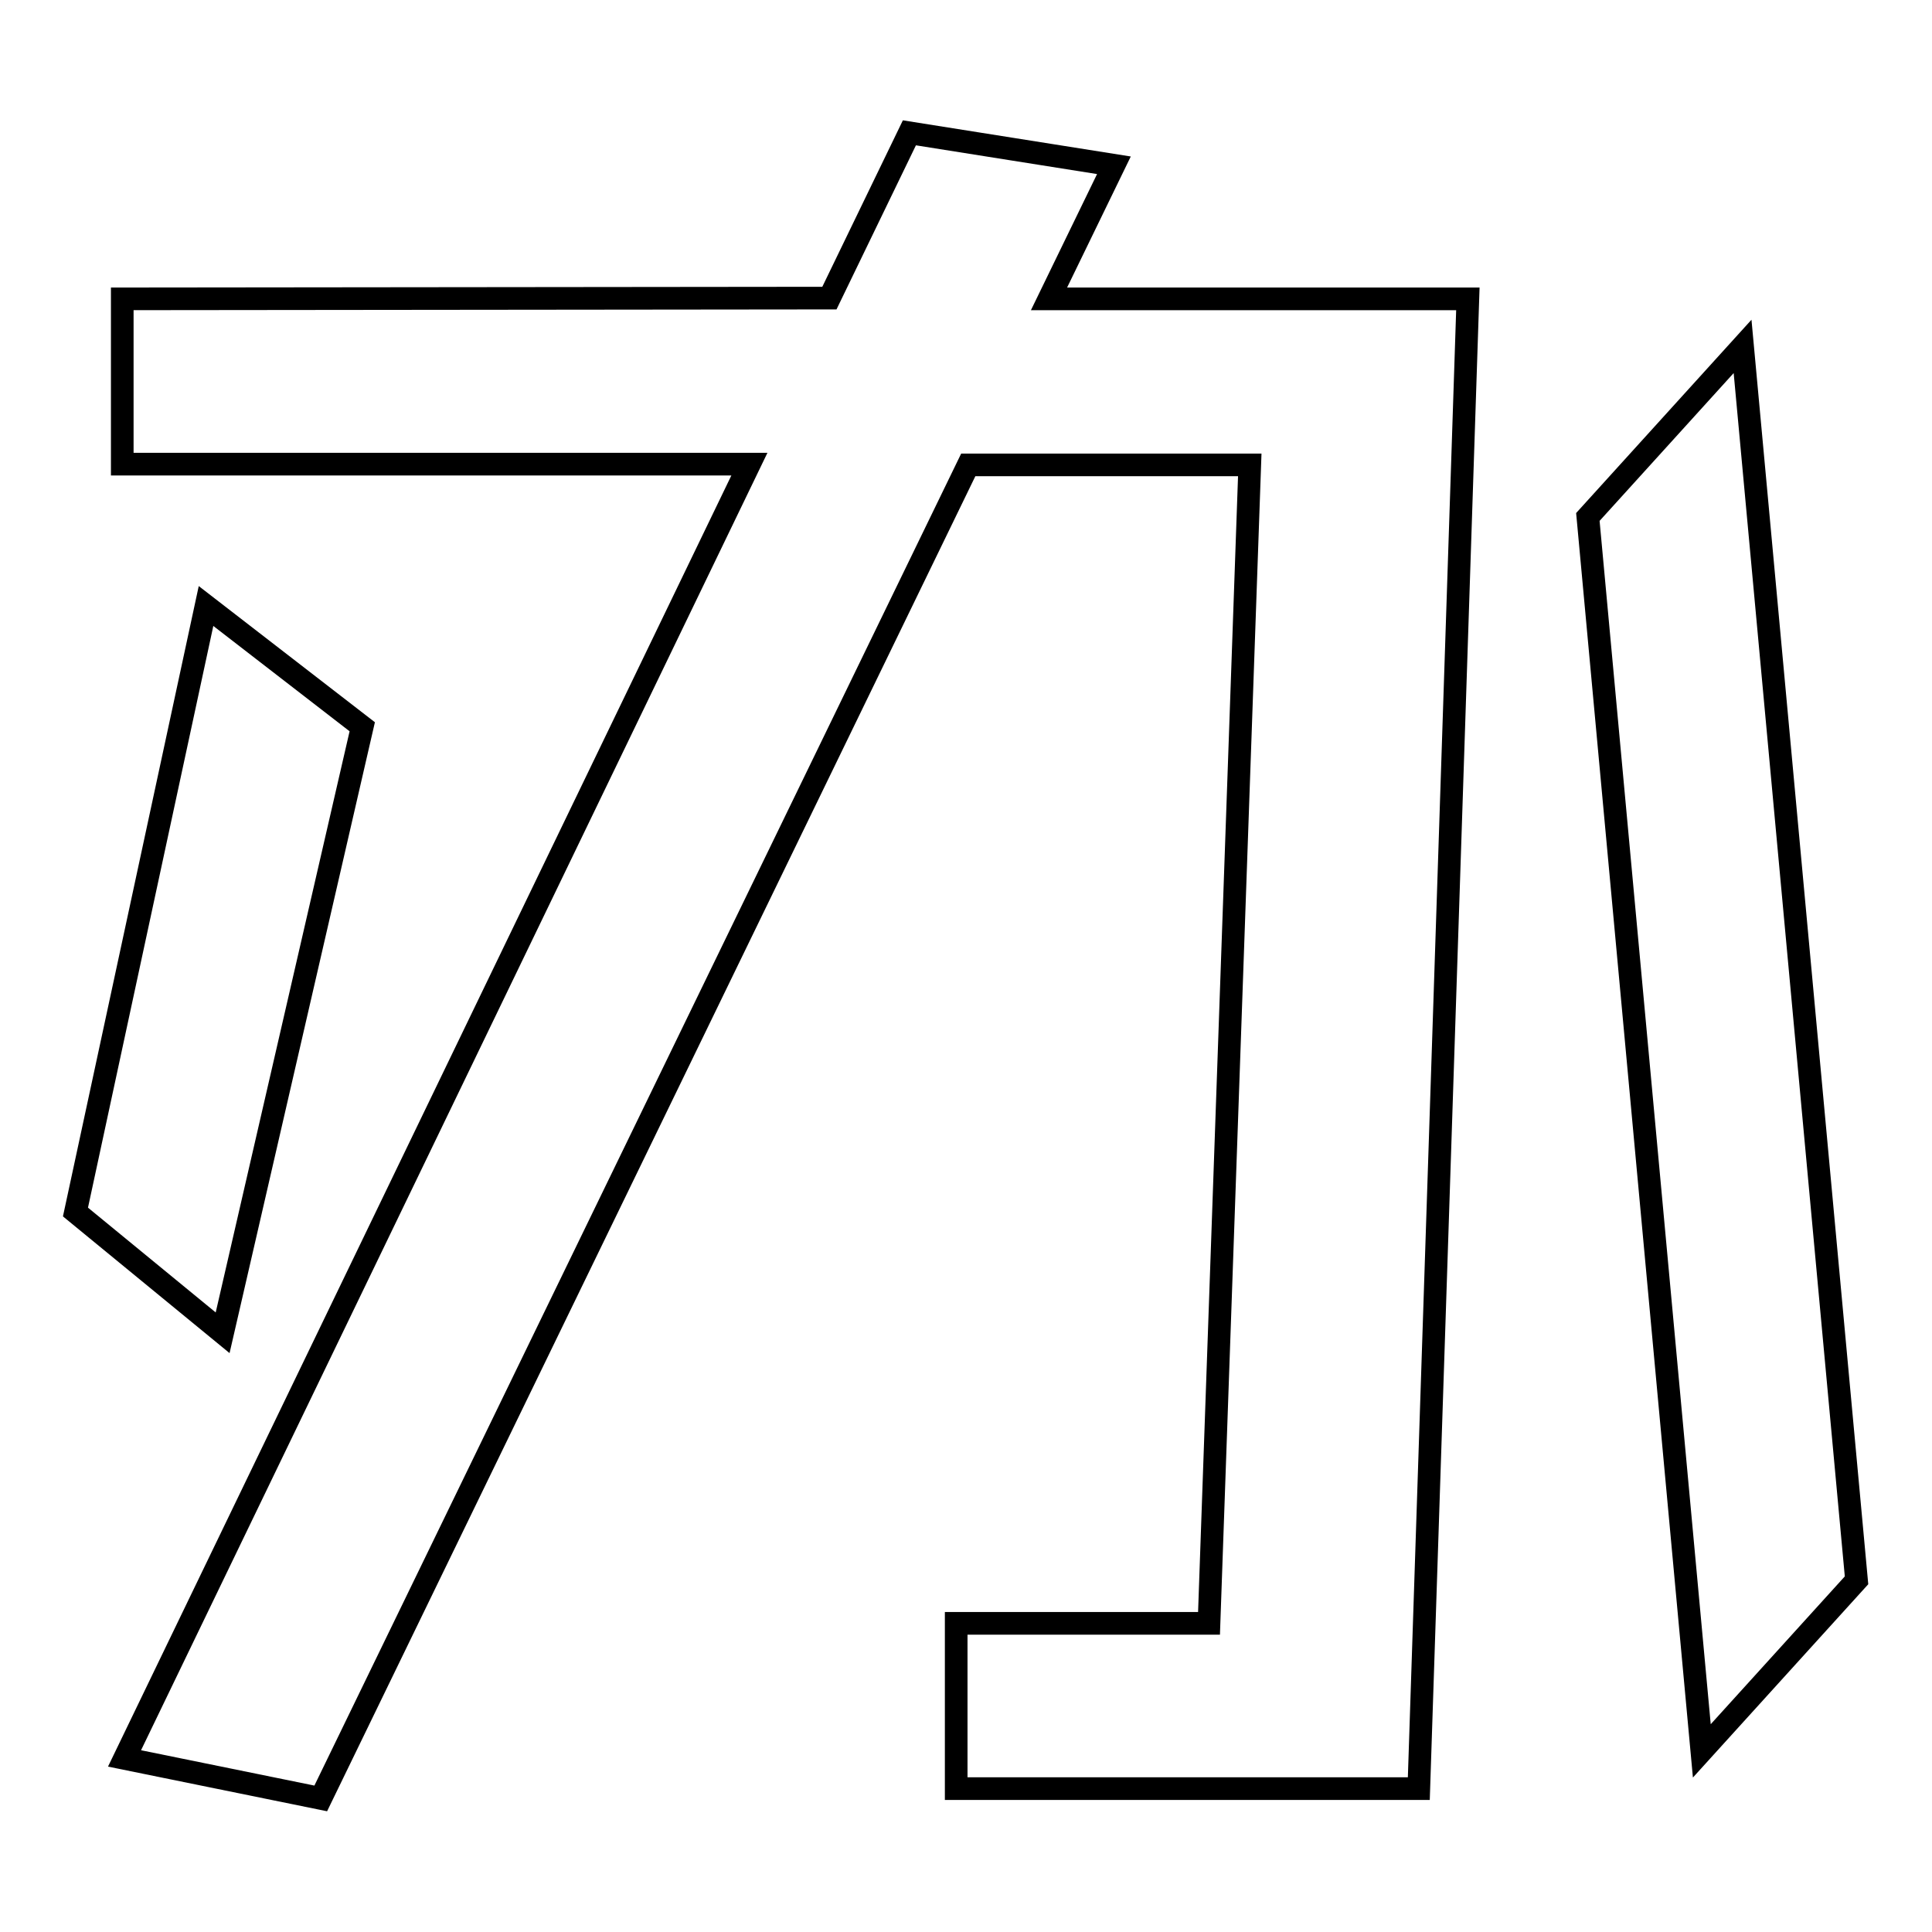 <?xml version="1.0" encoding="utf-8"?>
<!-- Svg Vector Icons : http://www.onlinewebfonts.com/icon -->
<!DOCTYPE svg PUBLIC "-//W3C//DTD SVG 1.1//EN" "http://www.w3.org/Graphics/SVG/1.1/DTD/svg11.dtd">
<svg version="1.1" xmlns="http://www.w3.org/2000/svg" xmlns:xlink="http://www.w3.org/1999/xlink" x="0px" y="0px" viewBox="0 0 256 256" enable-background="new 0 0 256 256" xml:space="preserve">
<g><g><path stroke-width="3" fill-opacity="0" stroke="#000000"  d="M16.2,39.6v21.9h83.1L16.5,233l26,5.3l85.8-176.7h37.3l-5.4,153.5h-33.5V237h61.3l6.5-197.4H139l8.6-17.7l-27.1-4.3l-10.6,21.9L16.2,39.6L16.2,39.6z M210.4,68.5l15.1,163.5l20.5-22.6L230.9,45.9L210.4,68.5L210.4,68.5z M27.3,80.3L10,160.6l19.5,16l18.5-80.3L27.3,80.3L27.3,80.3z"/></g></g>
</svg>